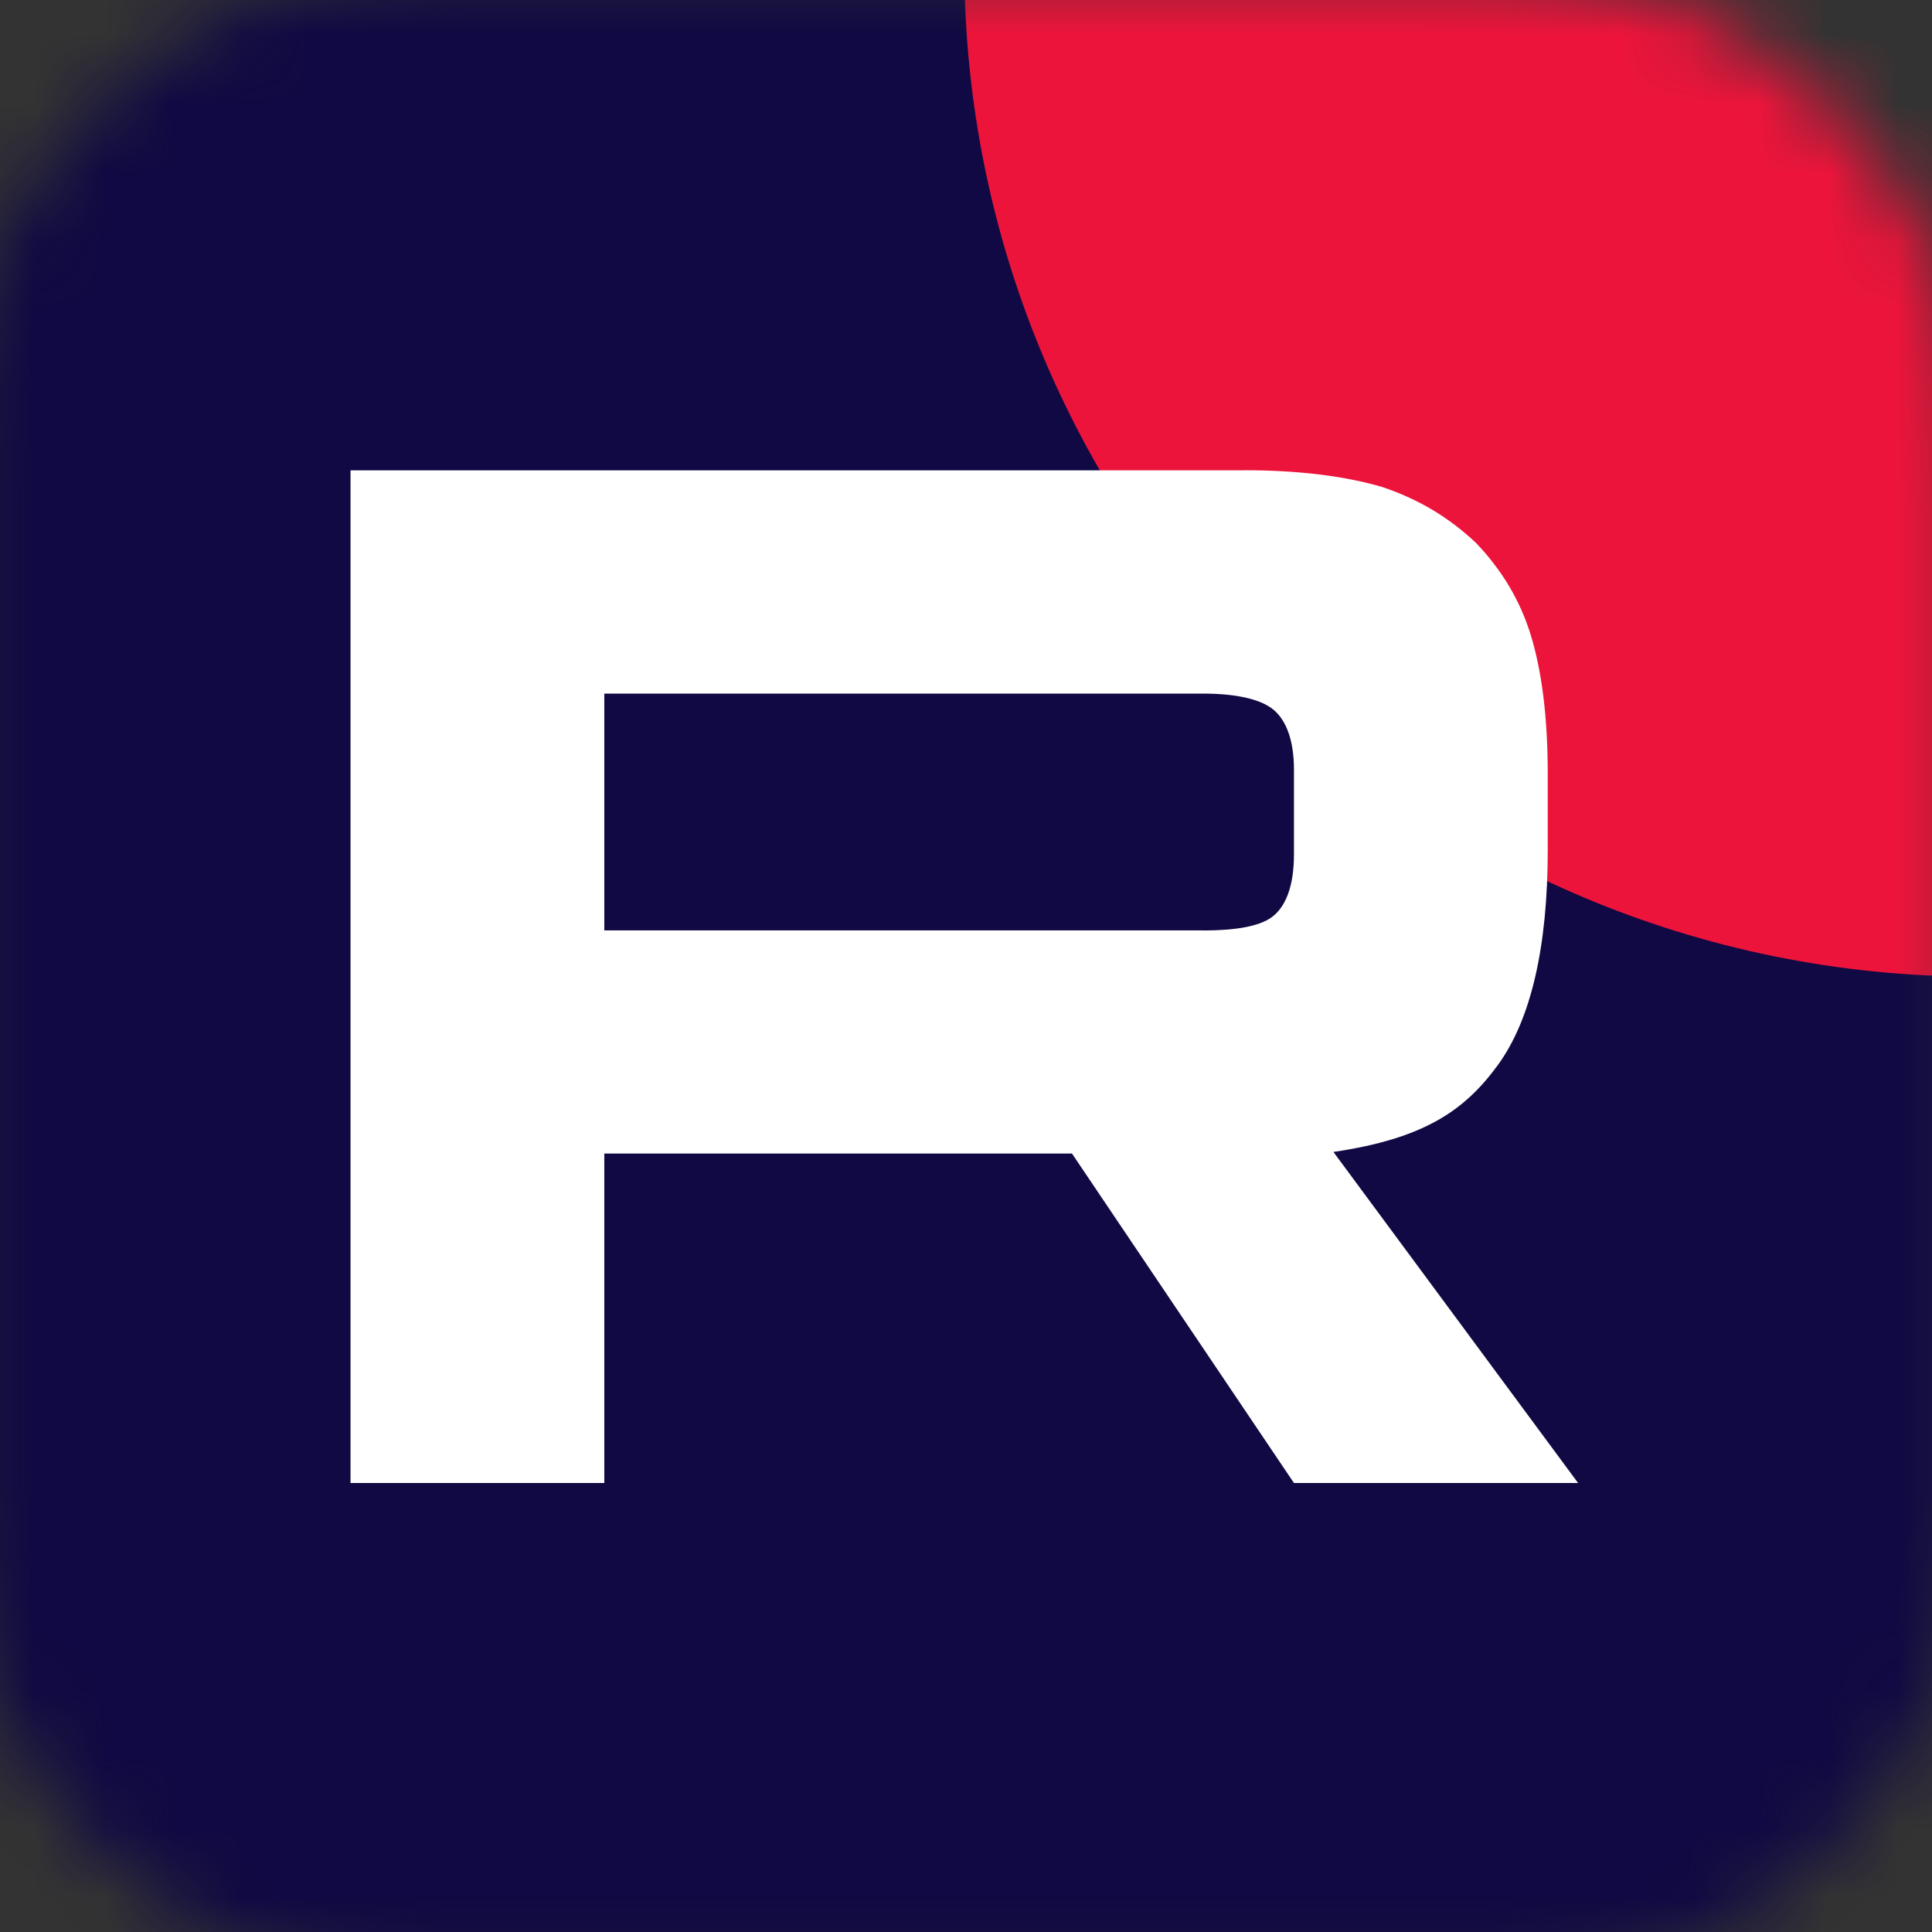 <svg width="28" height="28" viewBox="0 0 28 28" fill="none" xmlns="http://www.w3.org/2000/svg">
<rect x="0" y="0" width="28" height="28" fill="#333333" stroke="none"/>
<g clip-path="url(#clip0_574_46)">
<mask id="mask0_574_46" style="mask-type:luminance" maskUnits="userSpaceOnUse" x="-1" y="-1" width="30" height="30">
<path d="M21.513 -0.524H6.438C2.495 -0.524 -0.702 2.673 -0.702 6.617V21.691C-0.702 25.634 2.495 28.831 6.438 28.831H21.513C25.456 28.831 28.653 25.634 28.653 21.691V6.617C28.653 2.673 25.456 -0.524 21.513 -0.524Z" fill="white"/>
</mask>
<g mask="url(#mask0_574_46)">
<path d="M28.726 -0.524H-0.702V28.904H28.726V-0.524Z" fill="#100943"/>
<path d="M28.652 14.154C36.758 14.154 43.33 7.582 43.33 -0.524C43.33 -8.63 36.758 -15.202 28.652 -15.202C20.546 -15.202 13.975 -8.63 13.975 -0.524C13.975 7.582 20.546 14.154 28.652 14.154Z" fill="#ED143B"/>
<path d="M17.431 13.484H8.758V10.052H17.431C17.937 10.052 18.29 10.14 18.466 10.294C18.643 10.448 18.753 10.734 18.753 11.152V12.384C18.753 12.825 18.643 13.111 18.466 13.265C18.29 13.419 17.937 13.485 17.431 13.485V13.484ZM18.026 6.816H5.08V21.493H8.758V16.718H15.536L18.753 21.493H22.871L19.325 16.695C20.632 16.502 21.22 16.101 21.704 15.441C22.188 14.78 22.431 13.725 22.431 12.316V11.216C22.431 10.38 22.342 9.72 22.188 9.214C22.034 8.707 21.77 8.267 21.395 7.872C20.999 7.498 20.559 7.234 20.029 7.057C19.501 6.903 18.84 6.815 18.026 6.815V6.816Z" fill="white"/>
</g>
</g>
<defs>
<clipPath id="clip0_574_46">
<rect width="30" height="30" fill="white" transform="translate(-1 -1)"/>
</clipPath>
</defs>
</svg>
